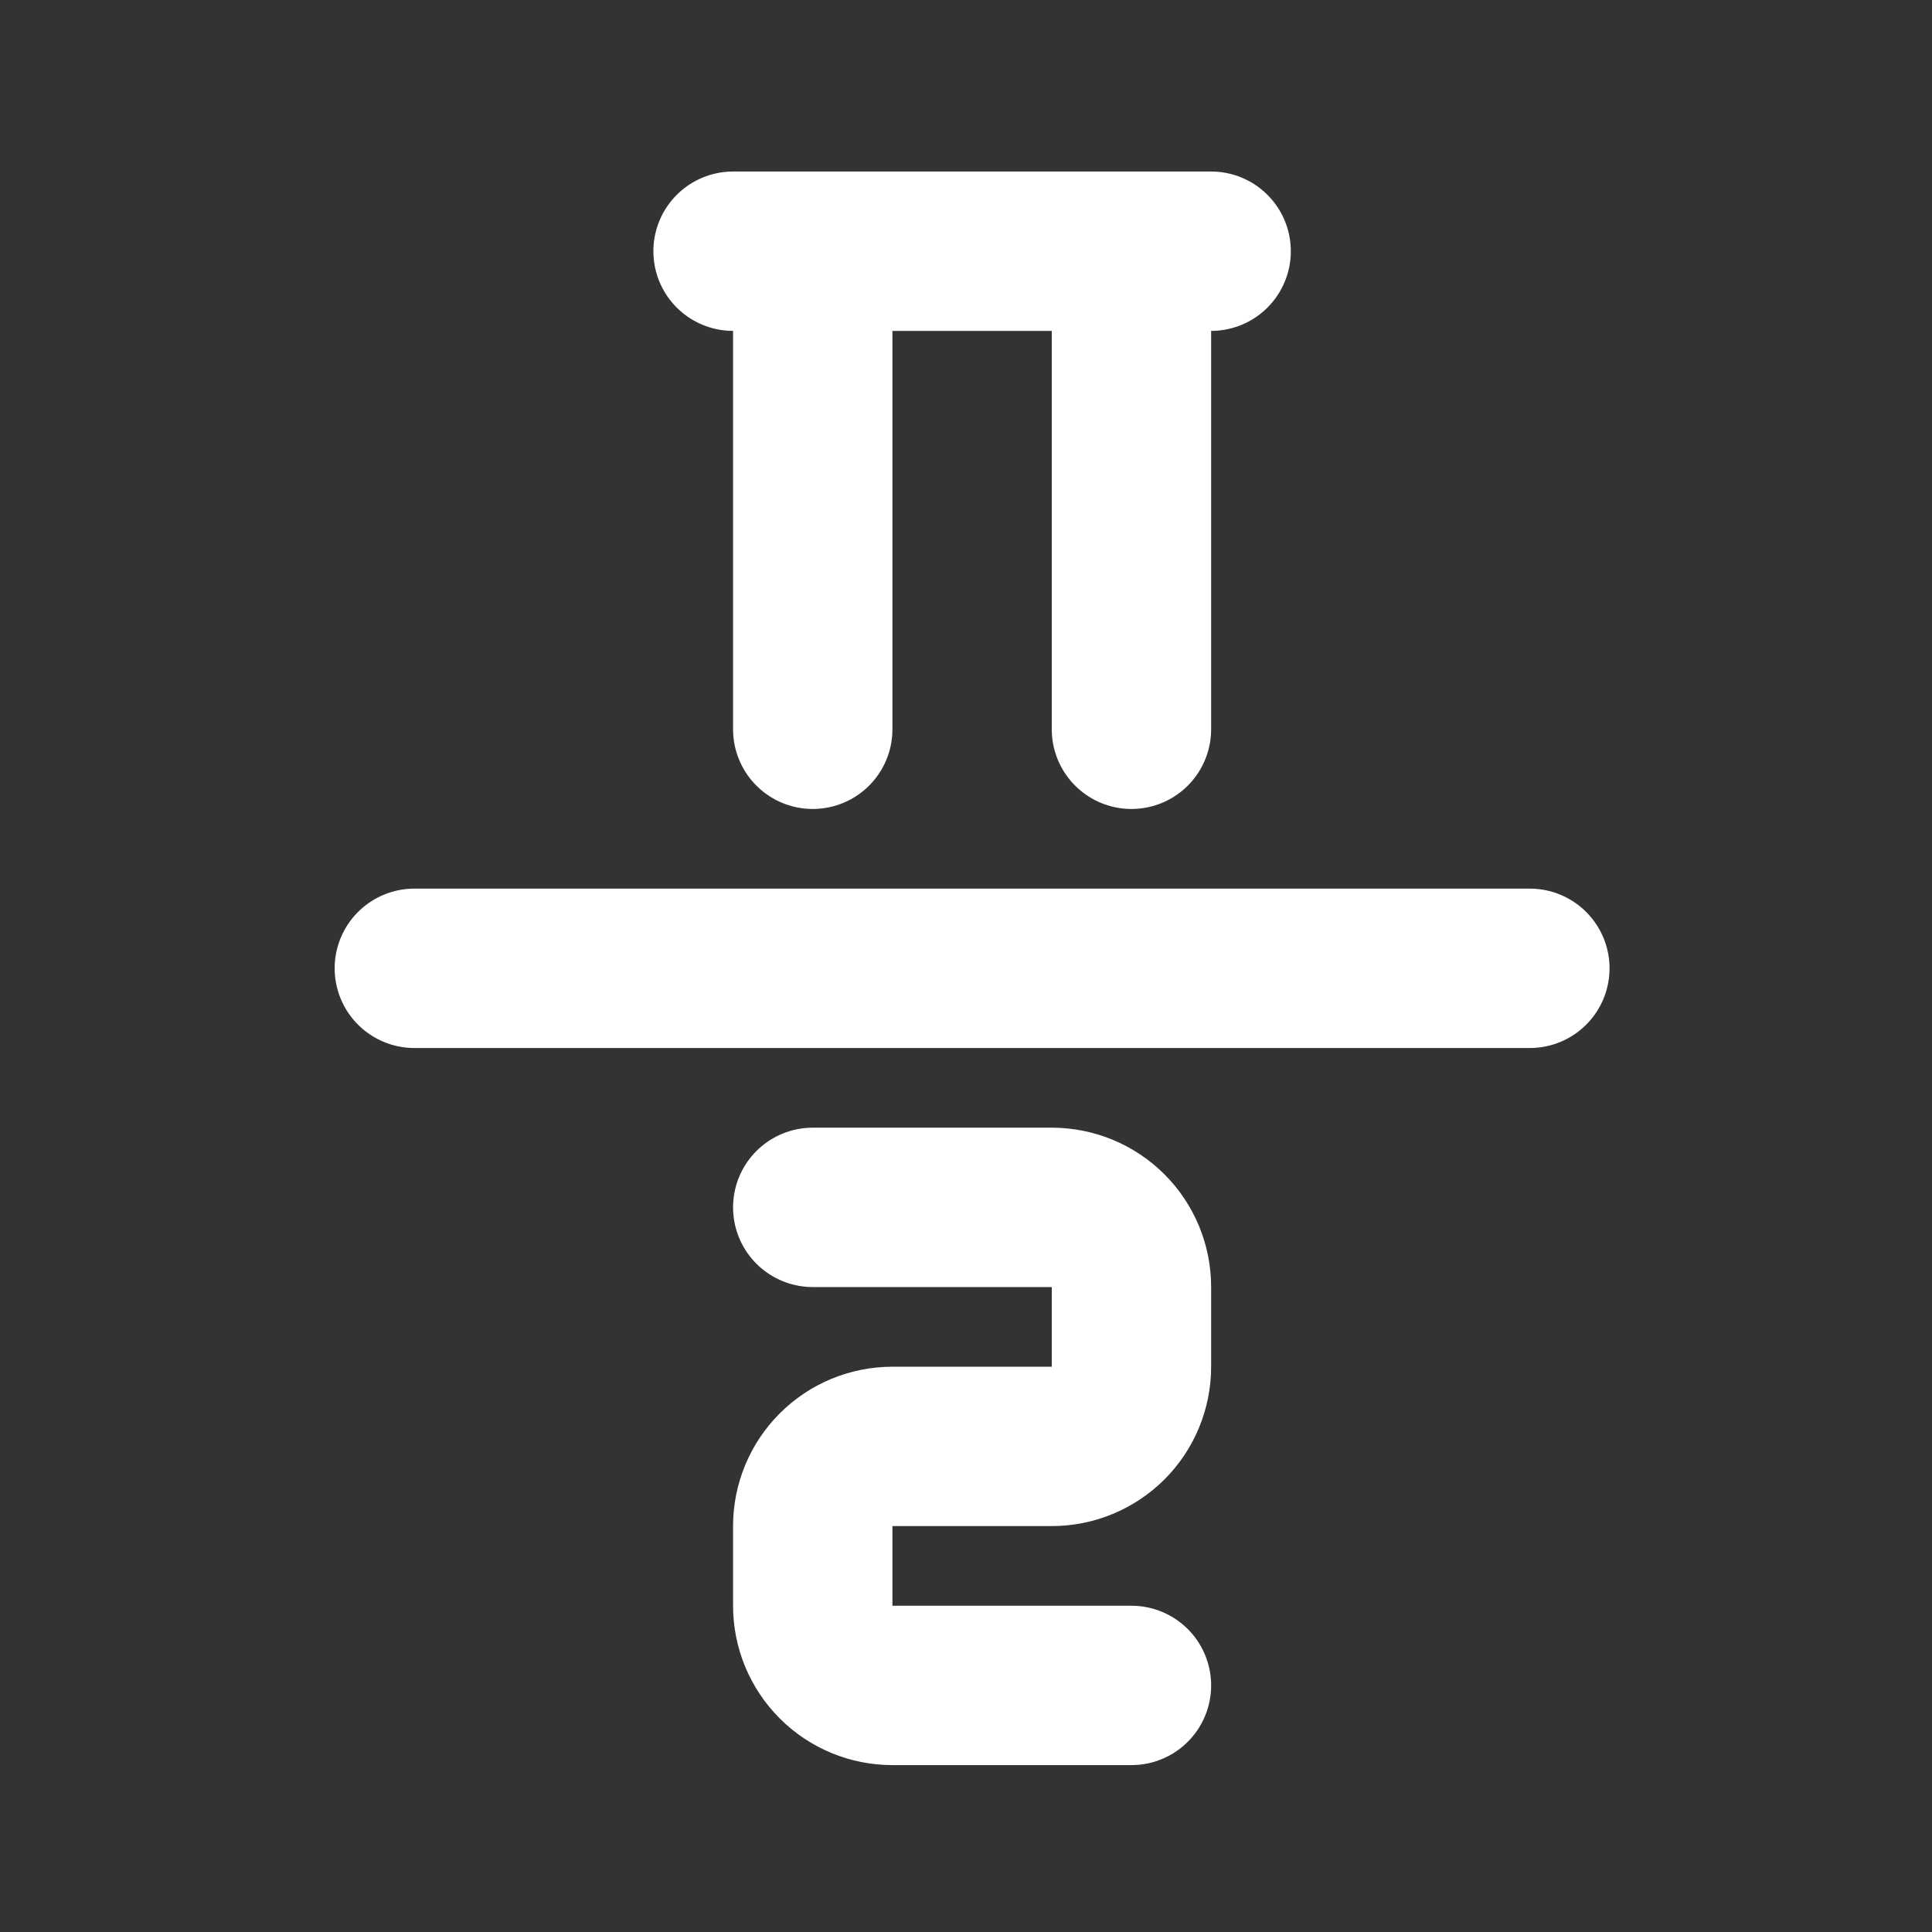 <?xml version="1.0" encoding="UTF-8"?> <svg xmlns="http://www.w3.org/2000/svg" width="86" height="86" viewBox="0 0 86 86" fill="none"><rect x="0" y="0" width="86" height="86" fill="#333333" stroke="none"/> <path d="M36.178 53.744H46.819C47.759 53.744 48.661 54.117 49.327 54.783C49.992 55.448 50.365 56.35 50.365 57.291V60.837C50.365 61.778 49.992 62.68 49.327 63.345C48.661 64.01 47.759 64.384 46.819 64.384H39.725C38.784 64.384 37.882 64.758 37.217 65.423C36.552 66.088 36.178 66.99 36.178 67.931V71.478C36.178 72.418 36.552 73.32 37.217 73.986C37.882 74.651 38.784 75.024 39.725 75.024H50.365M18.444 43.103H68.099M36.178 32.463V11.182M50.365 11.182V32.463M53.912 11.182H32.631" stroke="white" stroke-width="7.094" stroke-linecap="round" stroke-linejoin="round"></path> </svg> 